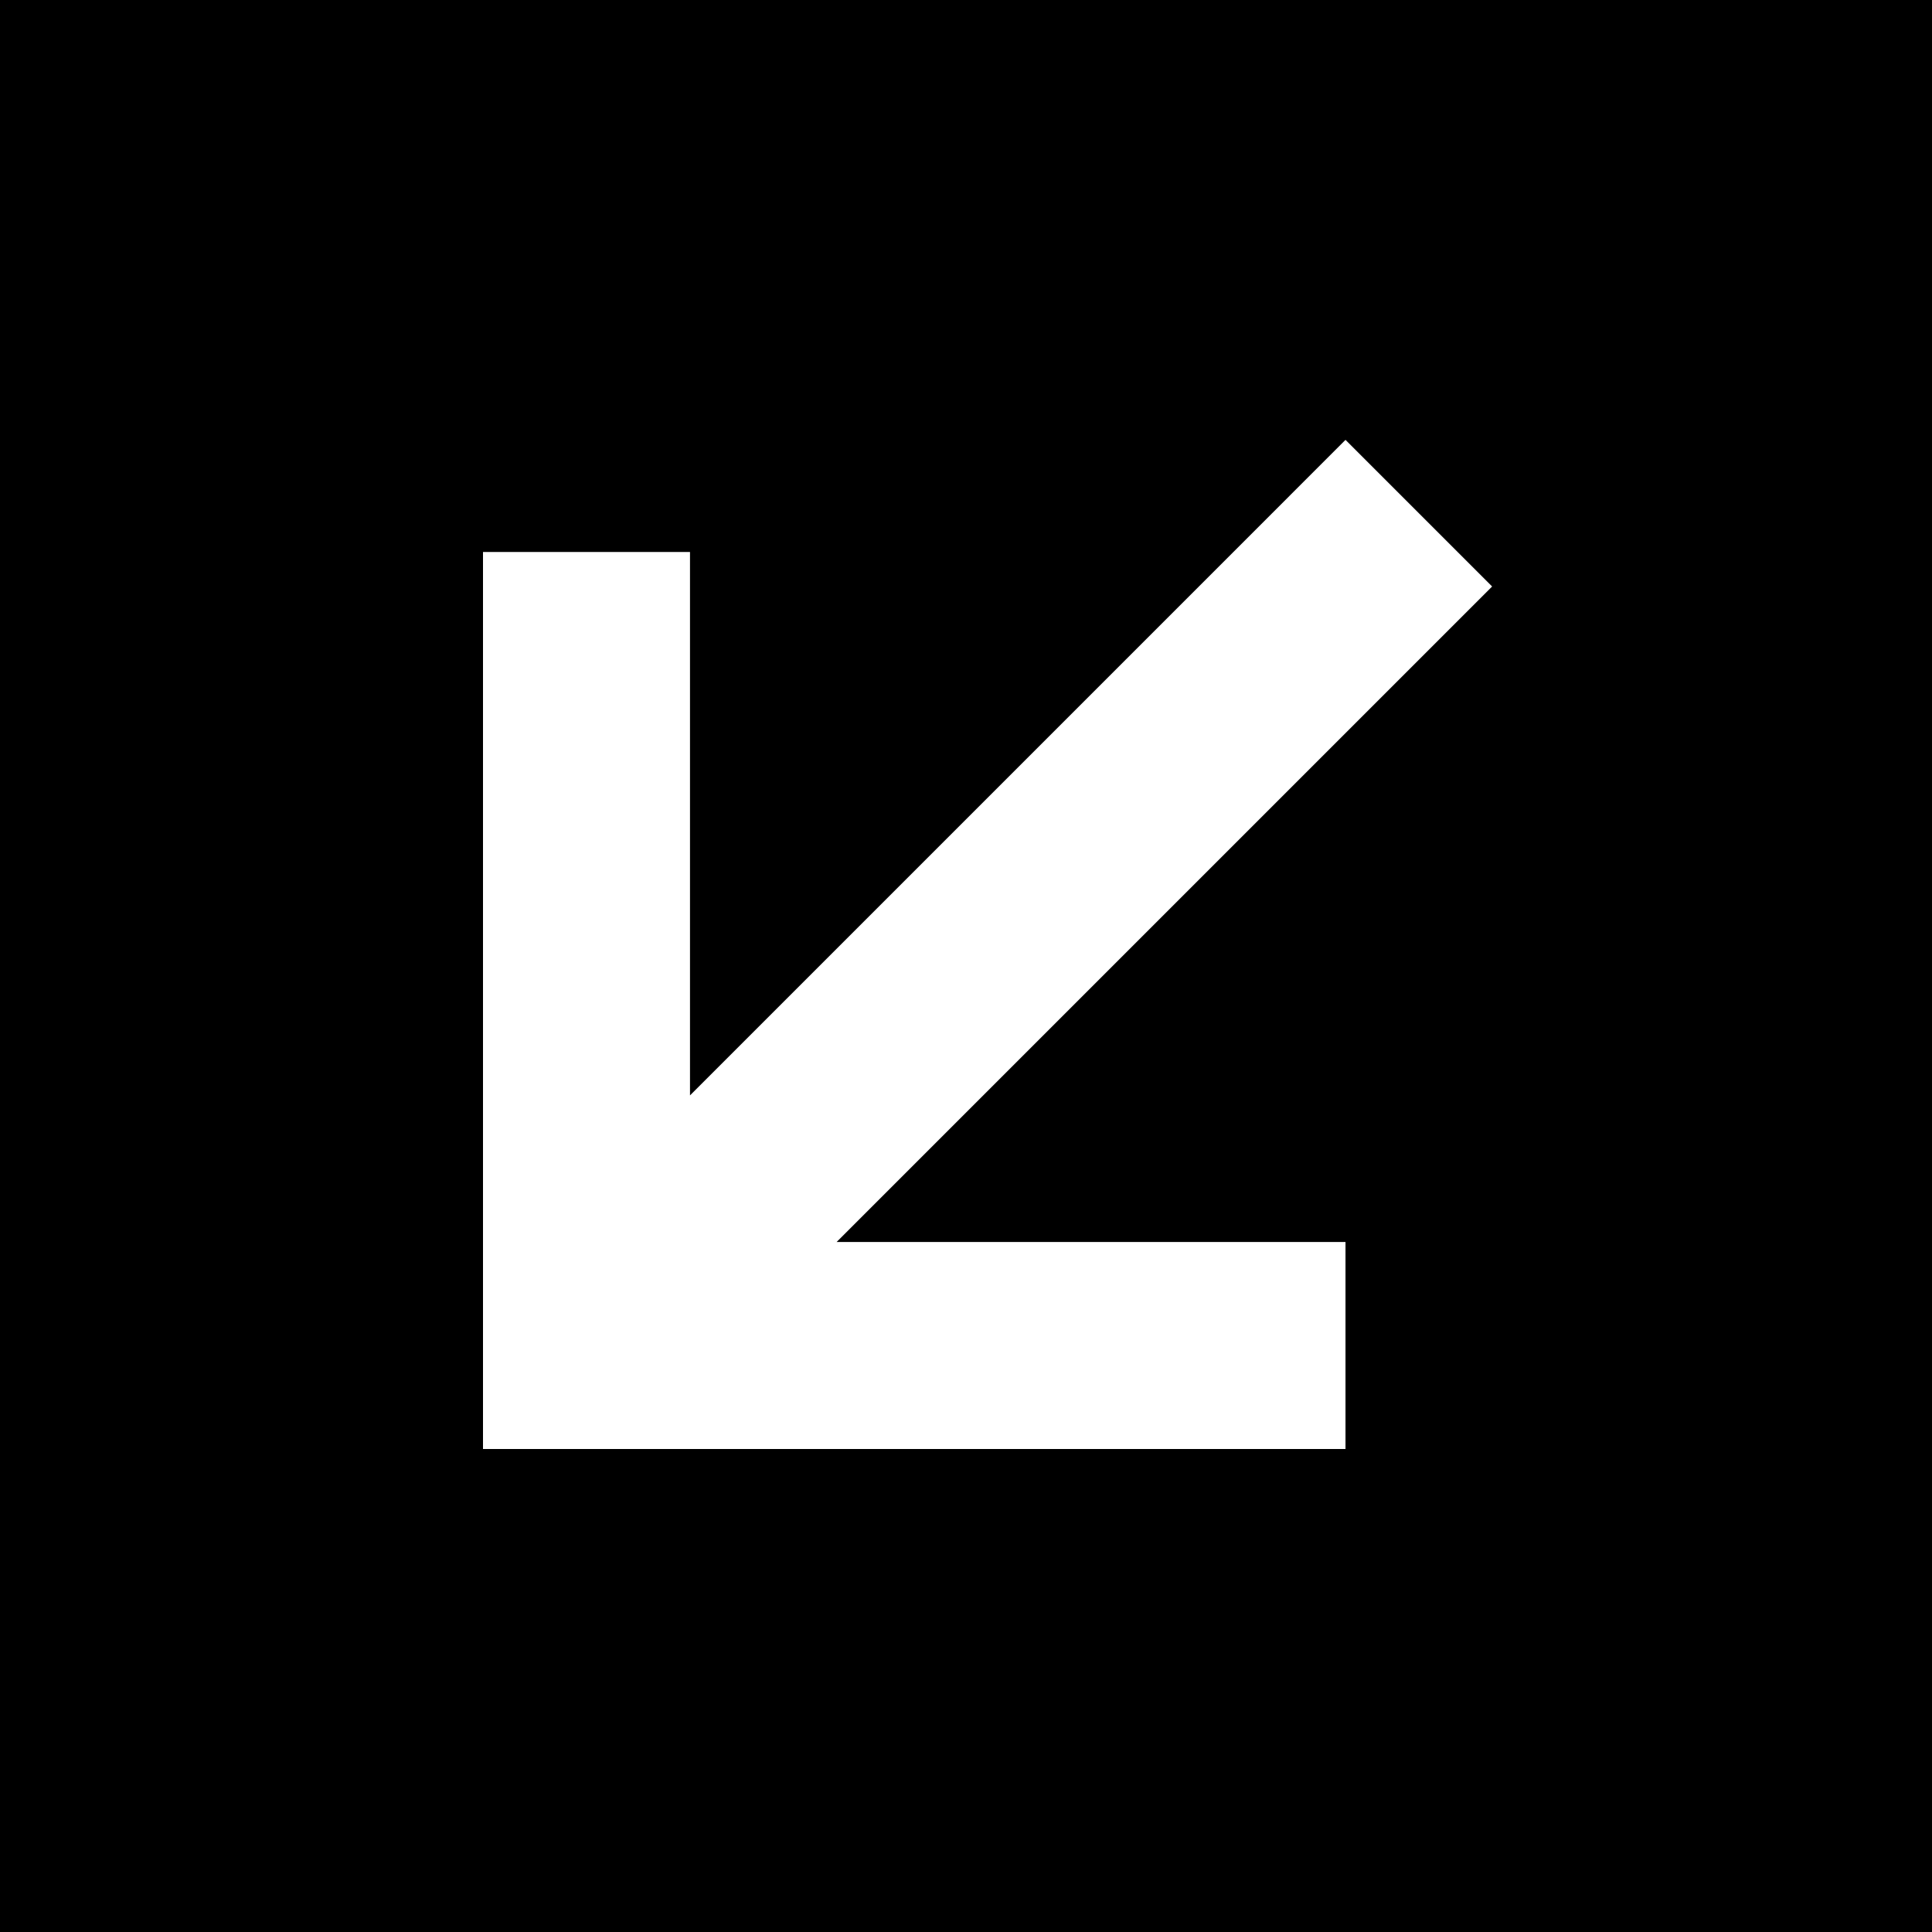 <svg xmlns="http://www.w3.org/2000/svg" viewBox="0 0 512 512">
  <path d="M 512 512 L 0 512 L 512 512 L 0 512 L 0 0 L 0 0 L 512 0 L 512 0 L 512 512 L 512 512 Z M 155.429 384 L 329.143 384 L 155.429 384 L 356.571 384 L 356.571 329.143 L 356.571 329.143 L 329.143 329.143 L 221.714 329.143 L 376 174.857 L 376 174.857 L 395.429 155.429 L 395.429 155.429 L 356.571 116.571 L 356.571 116.571 L 337.143 136 L 337.143 136 L 182.857 290.286 L 182.857 290.286 L 182.857 173.714 L 182.857 173.714 L 182.857 146.286 L 182.857 146.286 L 128 146.286 L 128 146.286 L 128 173.714 L 128 173.714 L 128 356.571 L 128 356.571 L 128 384 L 128 384 L 155.429 384 L 155.429 384 Z" />
</svg>